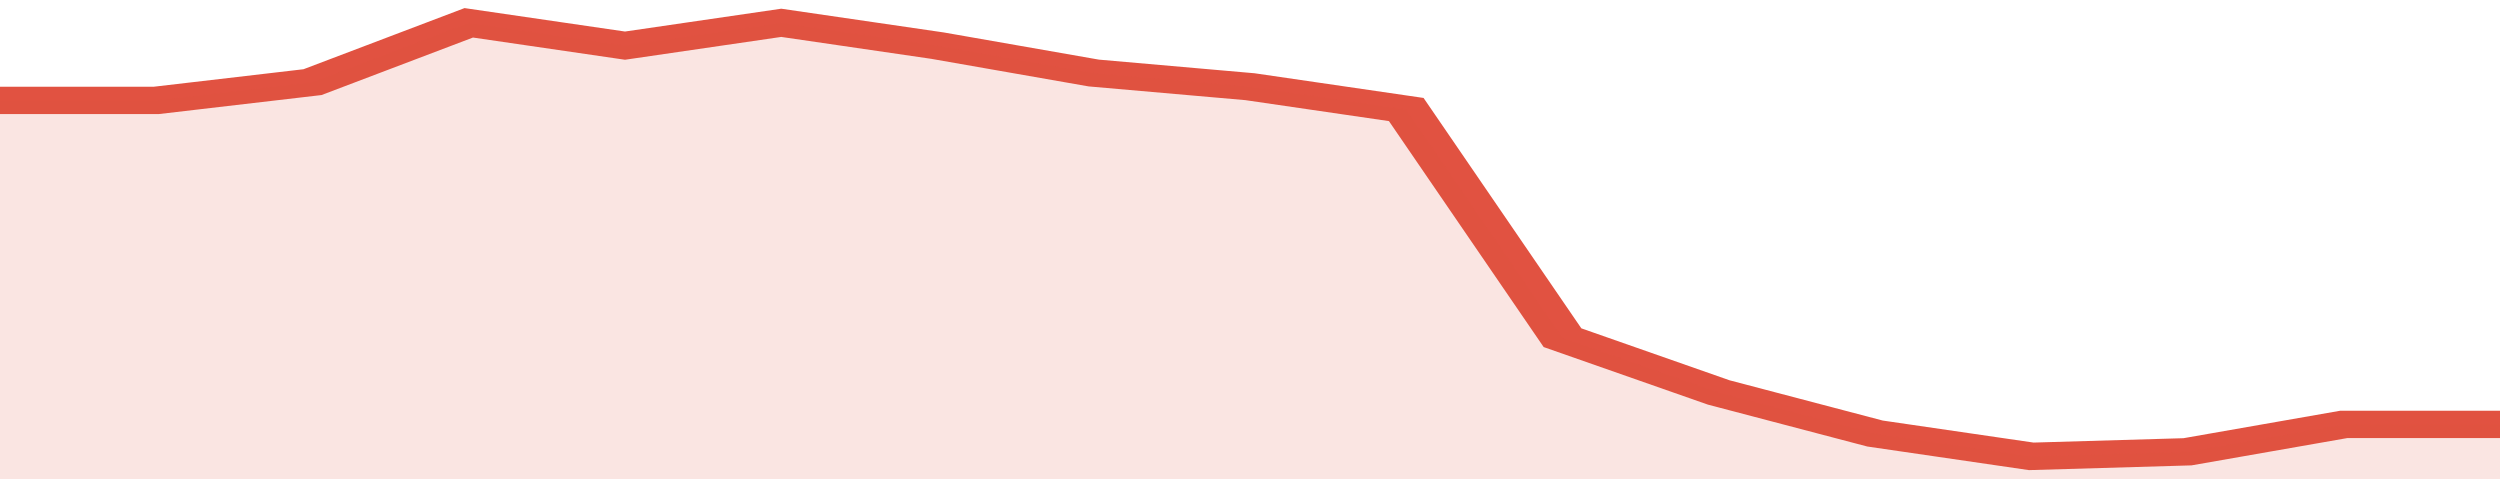 <svg xmlns="http://www.w3.org/2000/svg" viewBox="0 0 320 105" width="120" height="23" preserveAspectRatio="none">
				 <polyline fill="none" stroke="#E15241" stroke-width="6" points="0, 22 20, 22 40, 18 60, 5 80, 10 100, 5 120, 10 140, 16 160, 19 180, 24 200, 74 220, 86 240, 95 260, 100 280, 99 300, 93 320, 93 320, 93 "> </polyline>
				 <polygon fill="#E15241" opacity="0.15" points="0, 105 0, 22 20, 22 40, 18 60, 5 80, 10 100, 5 120, 10 140, 16 160, 19 180, 24 200, 74 220, 86 240, 95 260, 100 280, 99 300, 93 320, 93 320, 105 "></polygon>
			</svg>